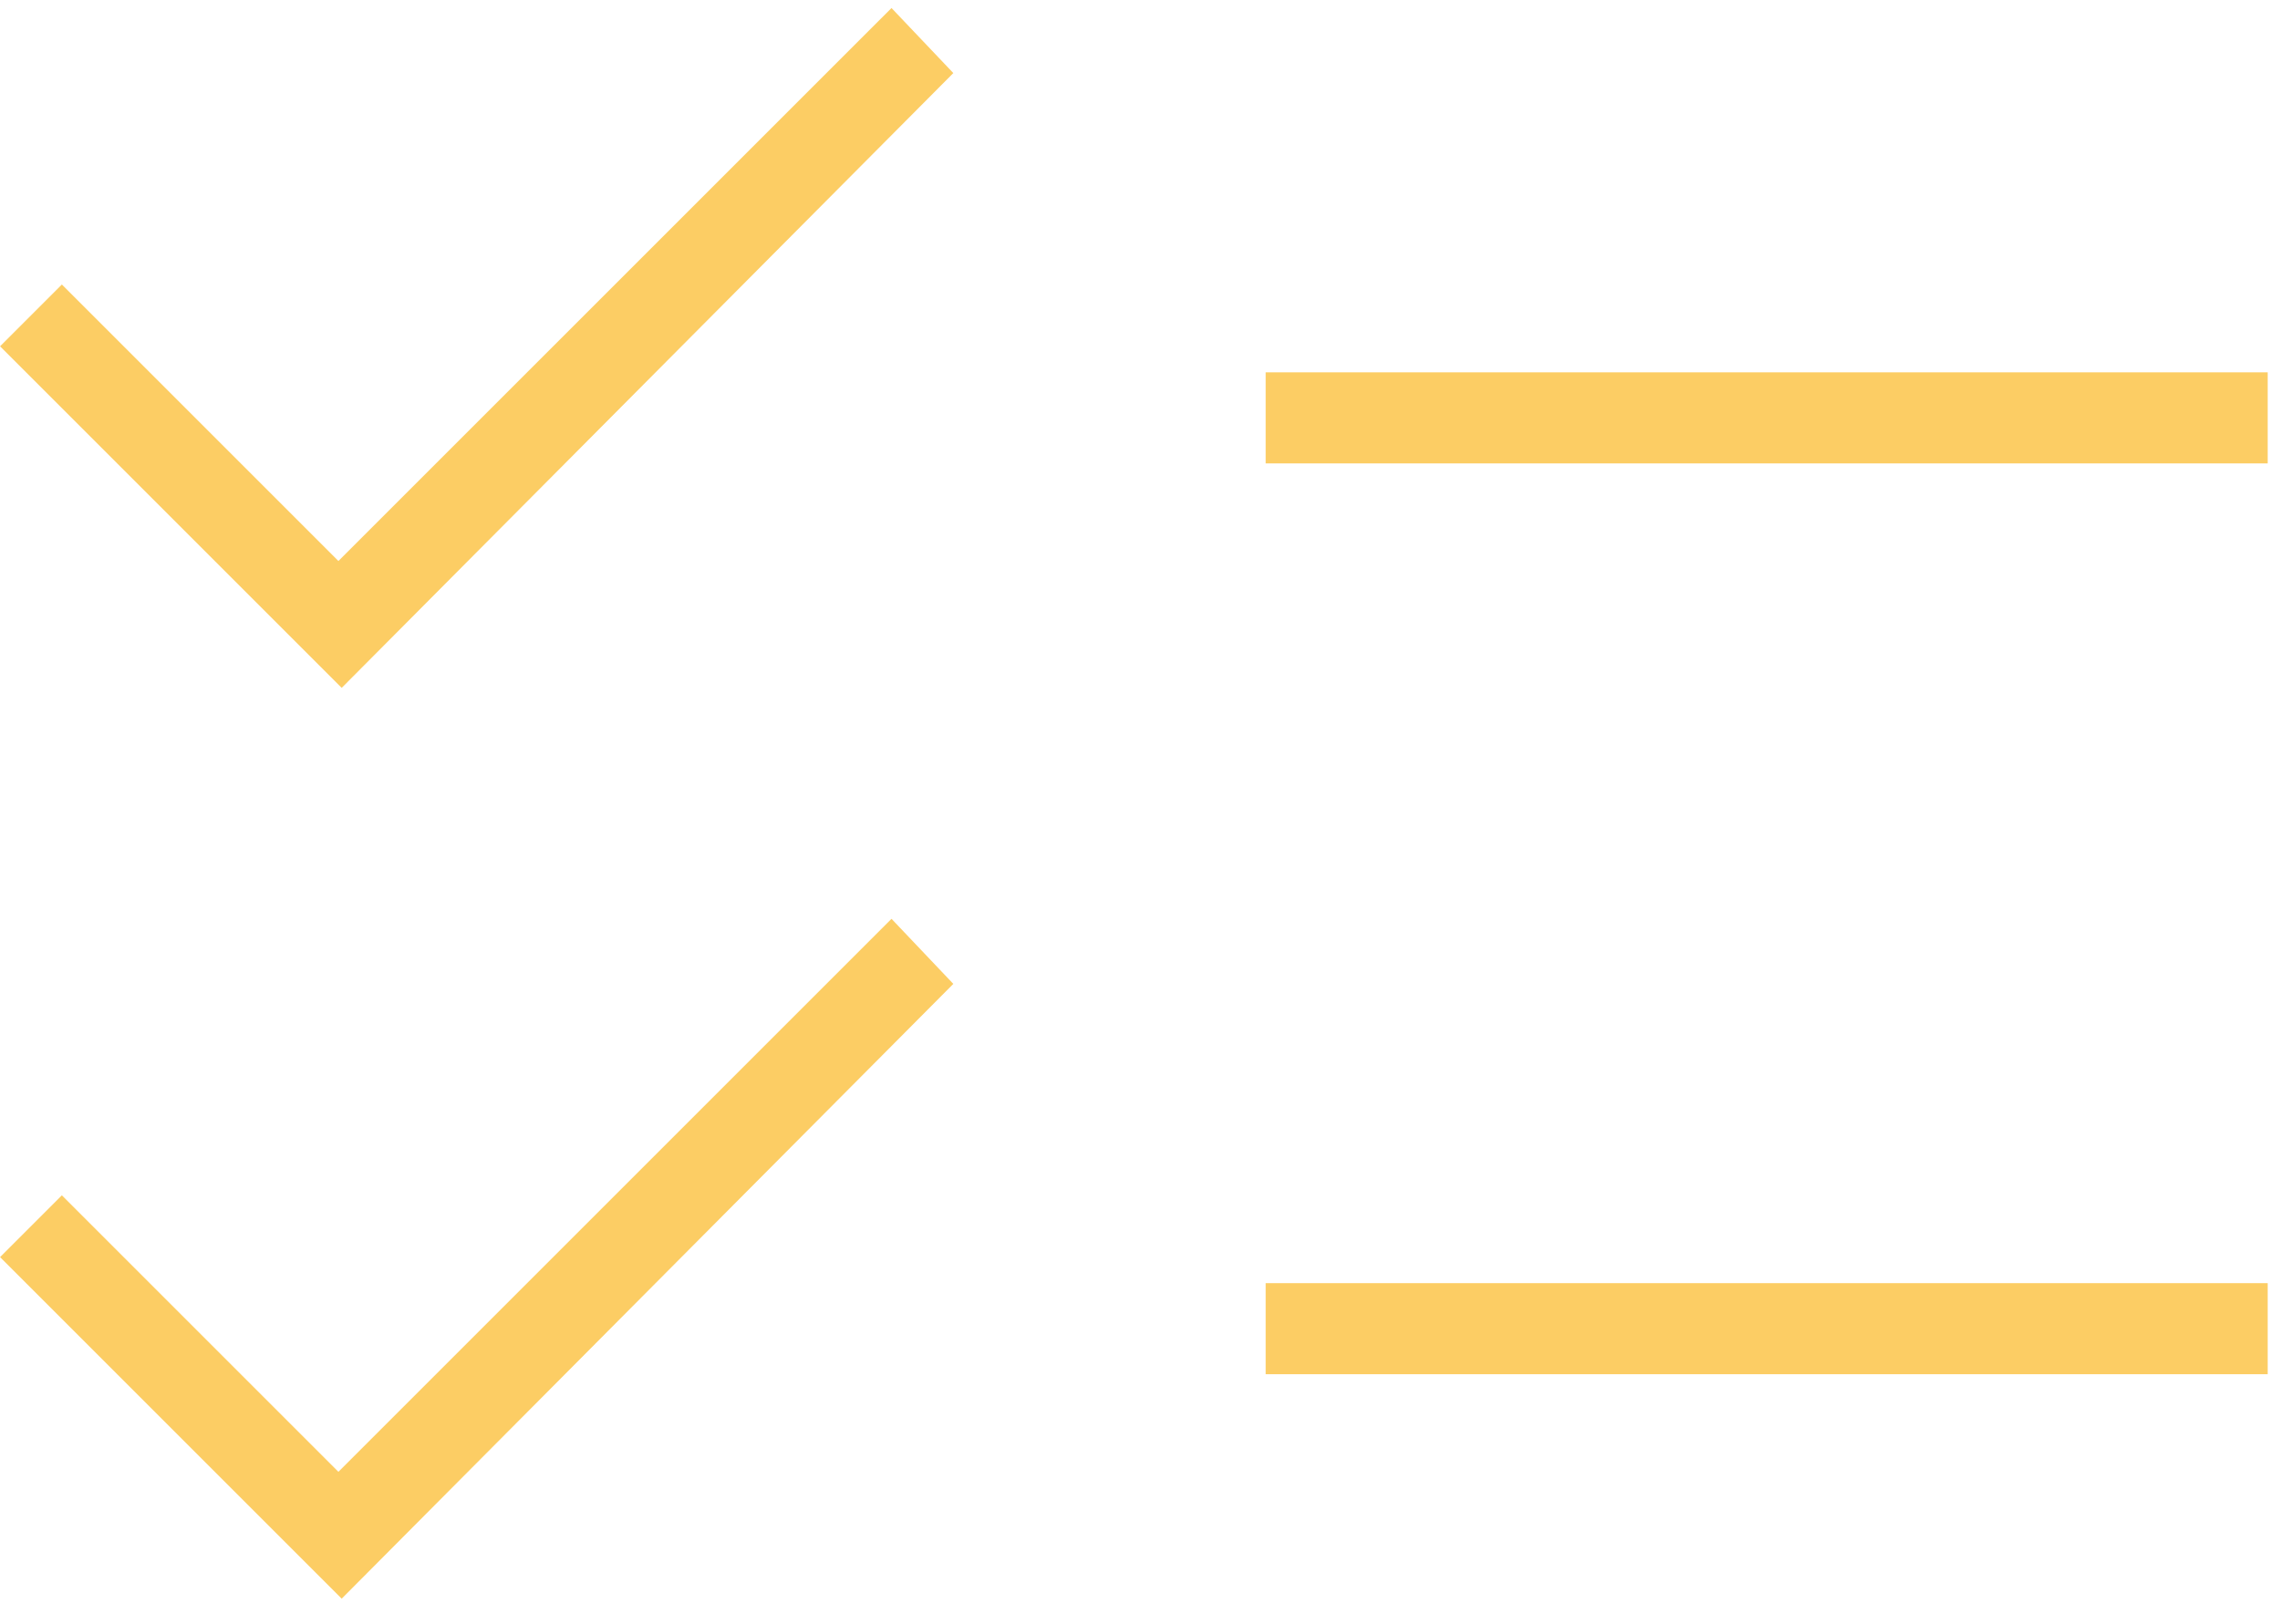 <svg width="73" height="52" viewBox="0 0 73 52" fill="none" xmlns="http://www.w3.org/2000/svg">
<path d="M10.94 51.194L0.002 40.257L1.981 38.278L10.835 47.132L28.544 29.423L30.523 31.507L10.94 51.194ZM10.94 22.028L0.002 11.09L1.981 9.111L10.835 17.965L28.544 0.257L30.523 2.34L10.94 22.028ZM40.523 44.007V41.09H72.606V44.007H40.523ZM40.523 14.84V11.923H72.606V14.84H40.523Z" fill="#FCCD64"/>
</svg>
